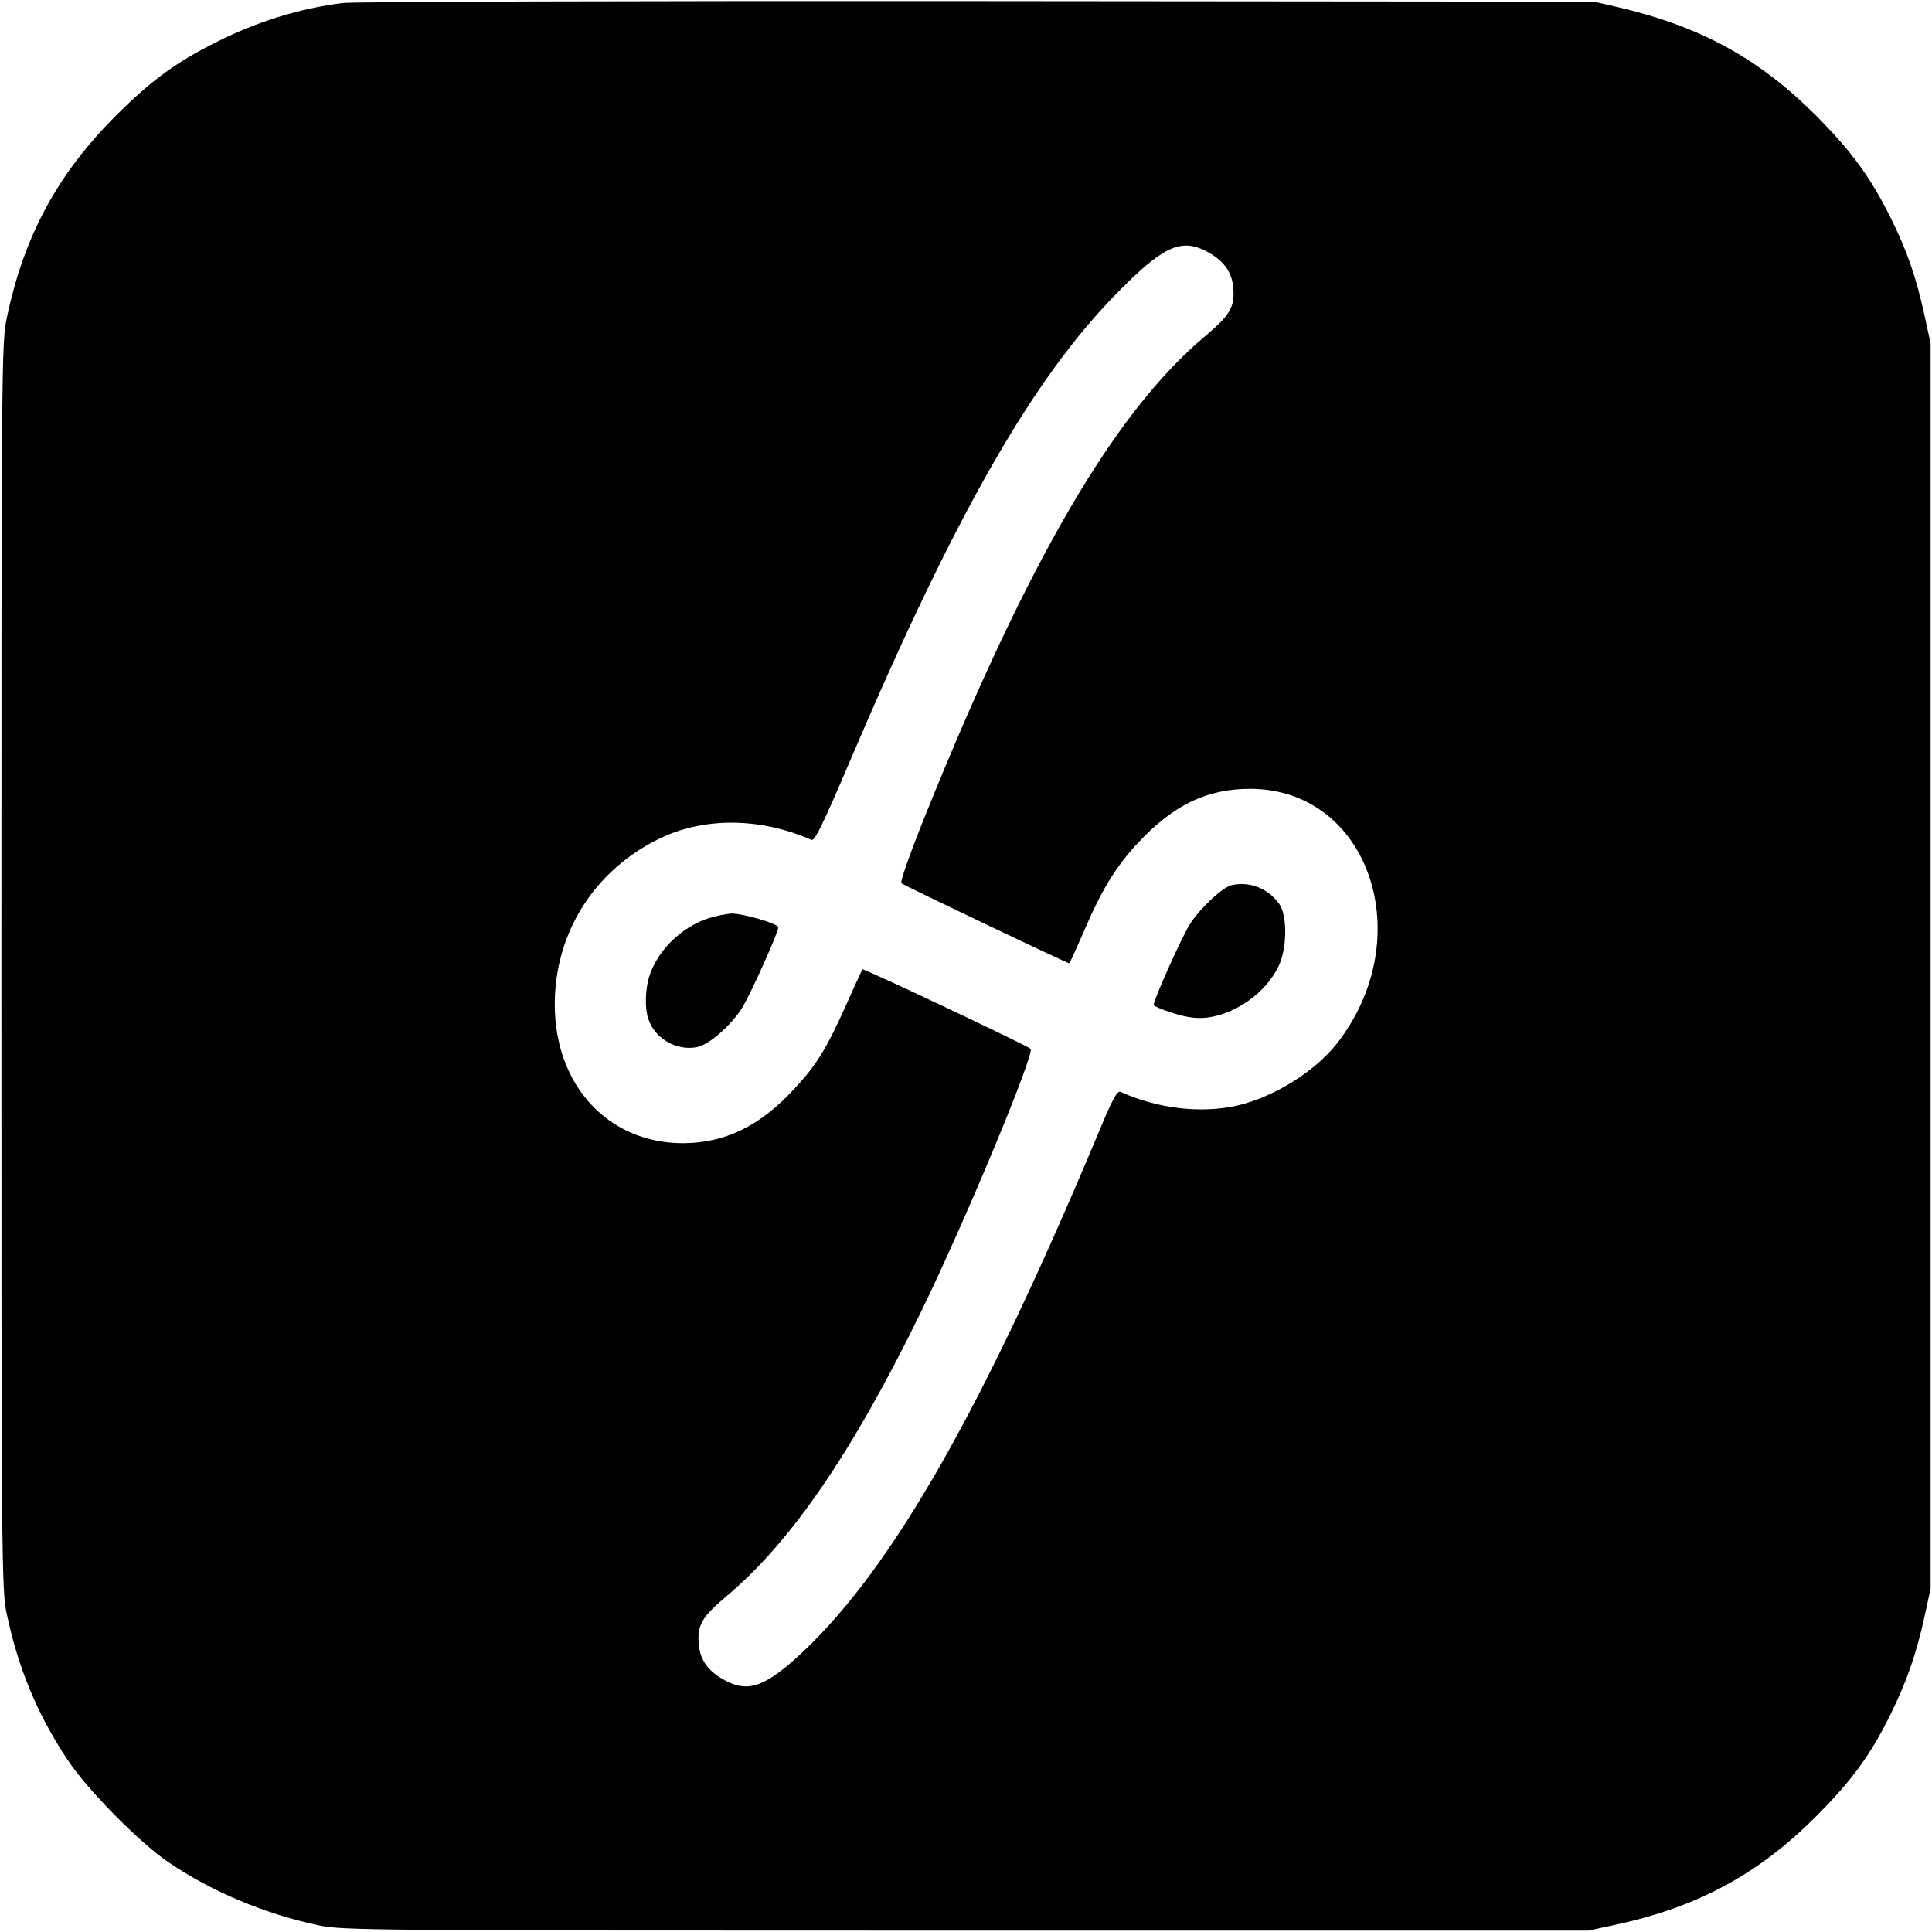 <?xml version="1.0" standalone="no"?>
<!DOCTYPE svg PUBLIC "-//W3C//DTD SVG 20010904//EN"
 "http://www.w3.org/TR/2001/REC-SVG-20010904/DTD/svg10.dtd">
<svg version="1.0" xmlns="http://www.w3.org/2000/svg"
 width="700pt" height="700pt" viewBox="0 0 700 700"
 preserveAspectRatio="xMidYMid meet">
<g transform="translate(0,700) scale(0.1,-0.1)"
fill="#000000" stroke="none">
<path d="M1241 6989 c-158 -20 -308 -67 -456 -141 -148 -74 -237 -139 -366
-268 -211 -211 -333 -436 -395 -735 -18 -87 -19 -174 -19 -2345 0 -2171 1
-2258 19 -2345 41 -197 111 -366 220 -530 72 -109 259 -299 366 -372 157 -107
351 -188 545 -229 87 -18 171 -19 2345 -19 l2255 0 102 22 c295 64 515 183
723 392 129 129 197 222 269 368 59 119 94 220 124 356 l22 102 0 2255 0 2255
-22 102 c-30 138 -65 239 -124 356 -73 147 -141 239 -269 368 -206 206 -414
321 -713 392 l-92 21 -2235 2 c-1229 1 -2264 -2 -2299 -7z m3127 -898 c63 -32
94 -73 100 -130 7 -73 -10 -102 -104 -181 -326 -275 -638 -809 -1009 -1728
-60 -149 -94 -247 -89 -252 8 -8 600 -290 608 -290 2 0 25 51 52 113 65 152
116 236 197 323 129 138 250 196 407 196 431 -1 614 -540 313 -924 -80 -101
-229 -194 -362 -224 -129 -29 -287 -11 -421 50 -12 5 -29 -25 -79 -146 -419
-1001 -745 -1574 -1071 -1882 -133 -125 -196 -149 -278 -107 -63 32 -94 73
-100 130 -7 73 10 102 104 181 232 196 455 522 700 1025 163 334 414 939 398
955 -12 12 -605 292 -609 288 -2 -2 -28 -59 -58 -126 -73 -163 -108 -220 -190
-308 -125 -135 -250 -195 -402 -196 -271 0 -465 209 -465 503 0 257 141 483
376 599 163 80 367 79 554 -3 12 -6 42 57 144 296 378 886 660 1379 966 1688
162 165 228 196 318 150z"/>
<path d="M4463 3793 c-32 -6 -115 -84 -151 -140 -29 -45 -132 -275 -132 -294
0 -4 32 -18 71 -30 52 -16 85 -20 122 -16 104 13 212 89 259 185 32 65 33 187
2 228 -41 56 -106 81 -171 67z"/>
<path d="M2564 3672 c-96 -33 -177 -112 -209 -202 -18 -50 -20 -127 -4 -167
25 -68 102 -111 174 -97 43 8 121 76 163 141 29 45 132 275 132 293 0 13 -126
50 -169 50 -20 -1 -59 -9 -87 -18z"/>
</g>
</svg>
